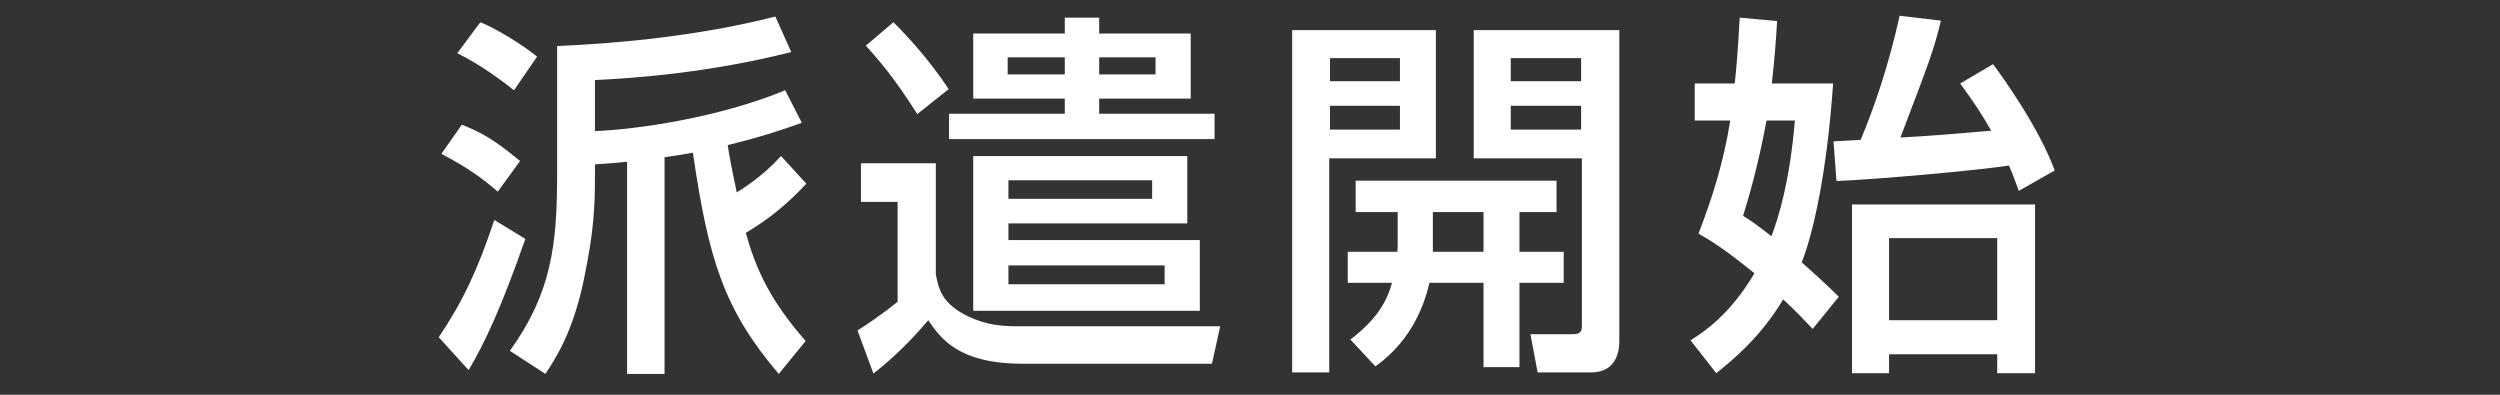 <svg enable-background="new 0 0 152 24" height="24" viewBox="0 0 152 24" width="152" xmlns="http://www.w3.org/2000/svg">
<rect x="0" y="0" width="152" height="24" fill="#333333" stroke="none"/>
<path d="m0 0h152v24h-152z" fill="none"/>
<g fill="#fff">
<path d="m31.941 14.525c-1.425 4.07-2.414 6.231-3.449 7.979l-1.816-2.001c1.449-2.161 2.322-3.978 3.38-7.128zm-3.862-6.944c1.219.482 1.978.92 3.542 2.207l-1.357 1.863c-.828-.713-1.61-1.334-3.426-2.3zm1.126-6.231c.92.368 2.553 1.356 3.449 2.093l-1.402 2.046c-.575-.46-2.023-1.563-3.449-2.253zm19.822 9.818c-1.15 1.219-2.184 2.093-3.679 2.989.782 2.921 2.047 4.737 3.633 6.577l-1.632 2c-3.334-3.909-4.277-6.968-5.22-13.452-.989.185-1.425.23-1.725.276v13.176h-2.276v-12.899c-.437.045-.897.092-1.955.16v.69c0 1.932-.069 3.403-.667 6.277-.667 3.266-1.771 4.897-2.346 5.771l-2.161-1.402c2.552-3.541 2.874-6.508 2.874-10.716v-7.817c3.887-.161 8.784-.644 13.269-1.793l.966 2.161c-5.013 1.265-9.521 1.587-11.935 1.701v3.104c2.483-.092 7.52-.805 11.566-2.483l1.012 1.978c-.966.345-2.185.782-4.507 1.357.092.598.229 1.356.552 2.874.368-.23 1.563-.966 2.69-2.208z"/>
<path d="m52.137 20.091c.552-.346 1.541-1.013 2.438-1.748v-6.07h-2.23v-2.346h4.553v6.737c.161.874.345 1.816 2.024 2.599 1.012.482 1.978.574 2.875.574h12.394l-.506 2.277h-11.499c-3.932 0-4.99-1.541-5.749-2.645-.483.574-1.702 1.978-3.334 3.242zm2.184-18.741c.644.644 2.069 2.115 3.357 4.069l-1.908 1.518c-1.379-2.184-2.299-3.242-3.127-4.162zm10.417-.277h2.092v.966h5.565v3.955h-5.565v.92h7.014v1.541h-16.142v-1.541h7.037v-.92h-5.565v-3.955h5.565v-.966zm7.45 8.416v4.094h-10.876v1.012h11.636v4.3h-13.775v-9.406zm-10.922-6.002v1.035h3.473v-1.035zm.046 7.474v1.127h8.738v-1.127zm0 5.174v1.15h9.497v-1.15zm5.519-12.648v1.035h3.426v-1.035z"/>
<path d="m78.563 1.832h8.738v7.796h-6.484v13.015h-2.254zm2.3 1.702v1.402h4.254v-1.402zm0 2.897v1.449h4.254v-1.449zm4.093 8.877c.023-.161.023-.276.023-.414v-2.001h-2.553v-1.908h12.211v1.908h-2.254v2.415h2.69v1.885h-2.69v5.129h-2.185v-5.129h-3.288c-.276 1.196-1.012 3.473-3.289 5.082l-1.518-1.633c.713-.551 2.07-1.632 2.529-3.449h-2.689v-1.885zm5.243 0v-2.415h-3.081v2.415zm-.597-13.476h8.853v18.856c0 .367 0 1.954-1.725 1.954h-3.242l-.437-2.322h2.575c.391 0 .552-.138.552-.46v-10.232h-6.576zm2.252 1.702v1.402h4.277v-1.402zm0 2.897v1.449h4.277v-1.449z"/>
<path d="m105.474 5.074c.092-.896.184-1.839.299-4.001l2.276.207c-.069 1.219-.161 2.346-.322 3.794h3.726c-.368 5.358-1.196 9.083-1.909 10.877 1.265 1.127 1.702 1.54 2.254 2.093l-1.587 1.954c-.552-.575-1.035-1.104-1.793-1.794-1.403 2.323-3.036 3.656-4.07 4.484l-1.564-2c.782-.483 2.369-1.518 3.887-4.07-1.863-1.518-2.713-2.023-3.403-2.414.828-2.139 1.518-4.301 1.932-6.876h-2.161v-2.254zm1.931 2.254c-.529 2.852-1.127 4.829-1.426 5.795.482.299.851.552 1.725 1.241.437-1.173 1.104-3.266 1.426-7.036zm4.07 1.265c.345-.023 1.334-.069 1.655-.092.874-2.093 1.702-4.553 2.369-7.543l2.506.299c-.391 1.68-.758 2.645-2.46 7.105 1.932-.114 2.276-.138 5.519-.414-.552-.988-1.08-1.77-1.885-2.874l2-1.173c.575.782 2.76 3.795 3.748 6.462l-2.185 1.241c-.184-.482-.321-.919-.598-1.54-1.909.299-8.141.851-10.485.942zm12.256 3.84v10.256h-2.3v-1.149h-6.577v1.149h-2.253v-10.256zm-8.877 2.046v4.99h6.577v-4.99z"/>
</g>
</svg>

